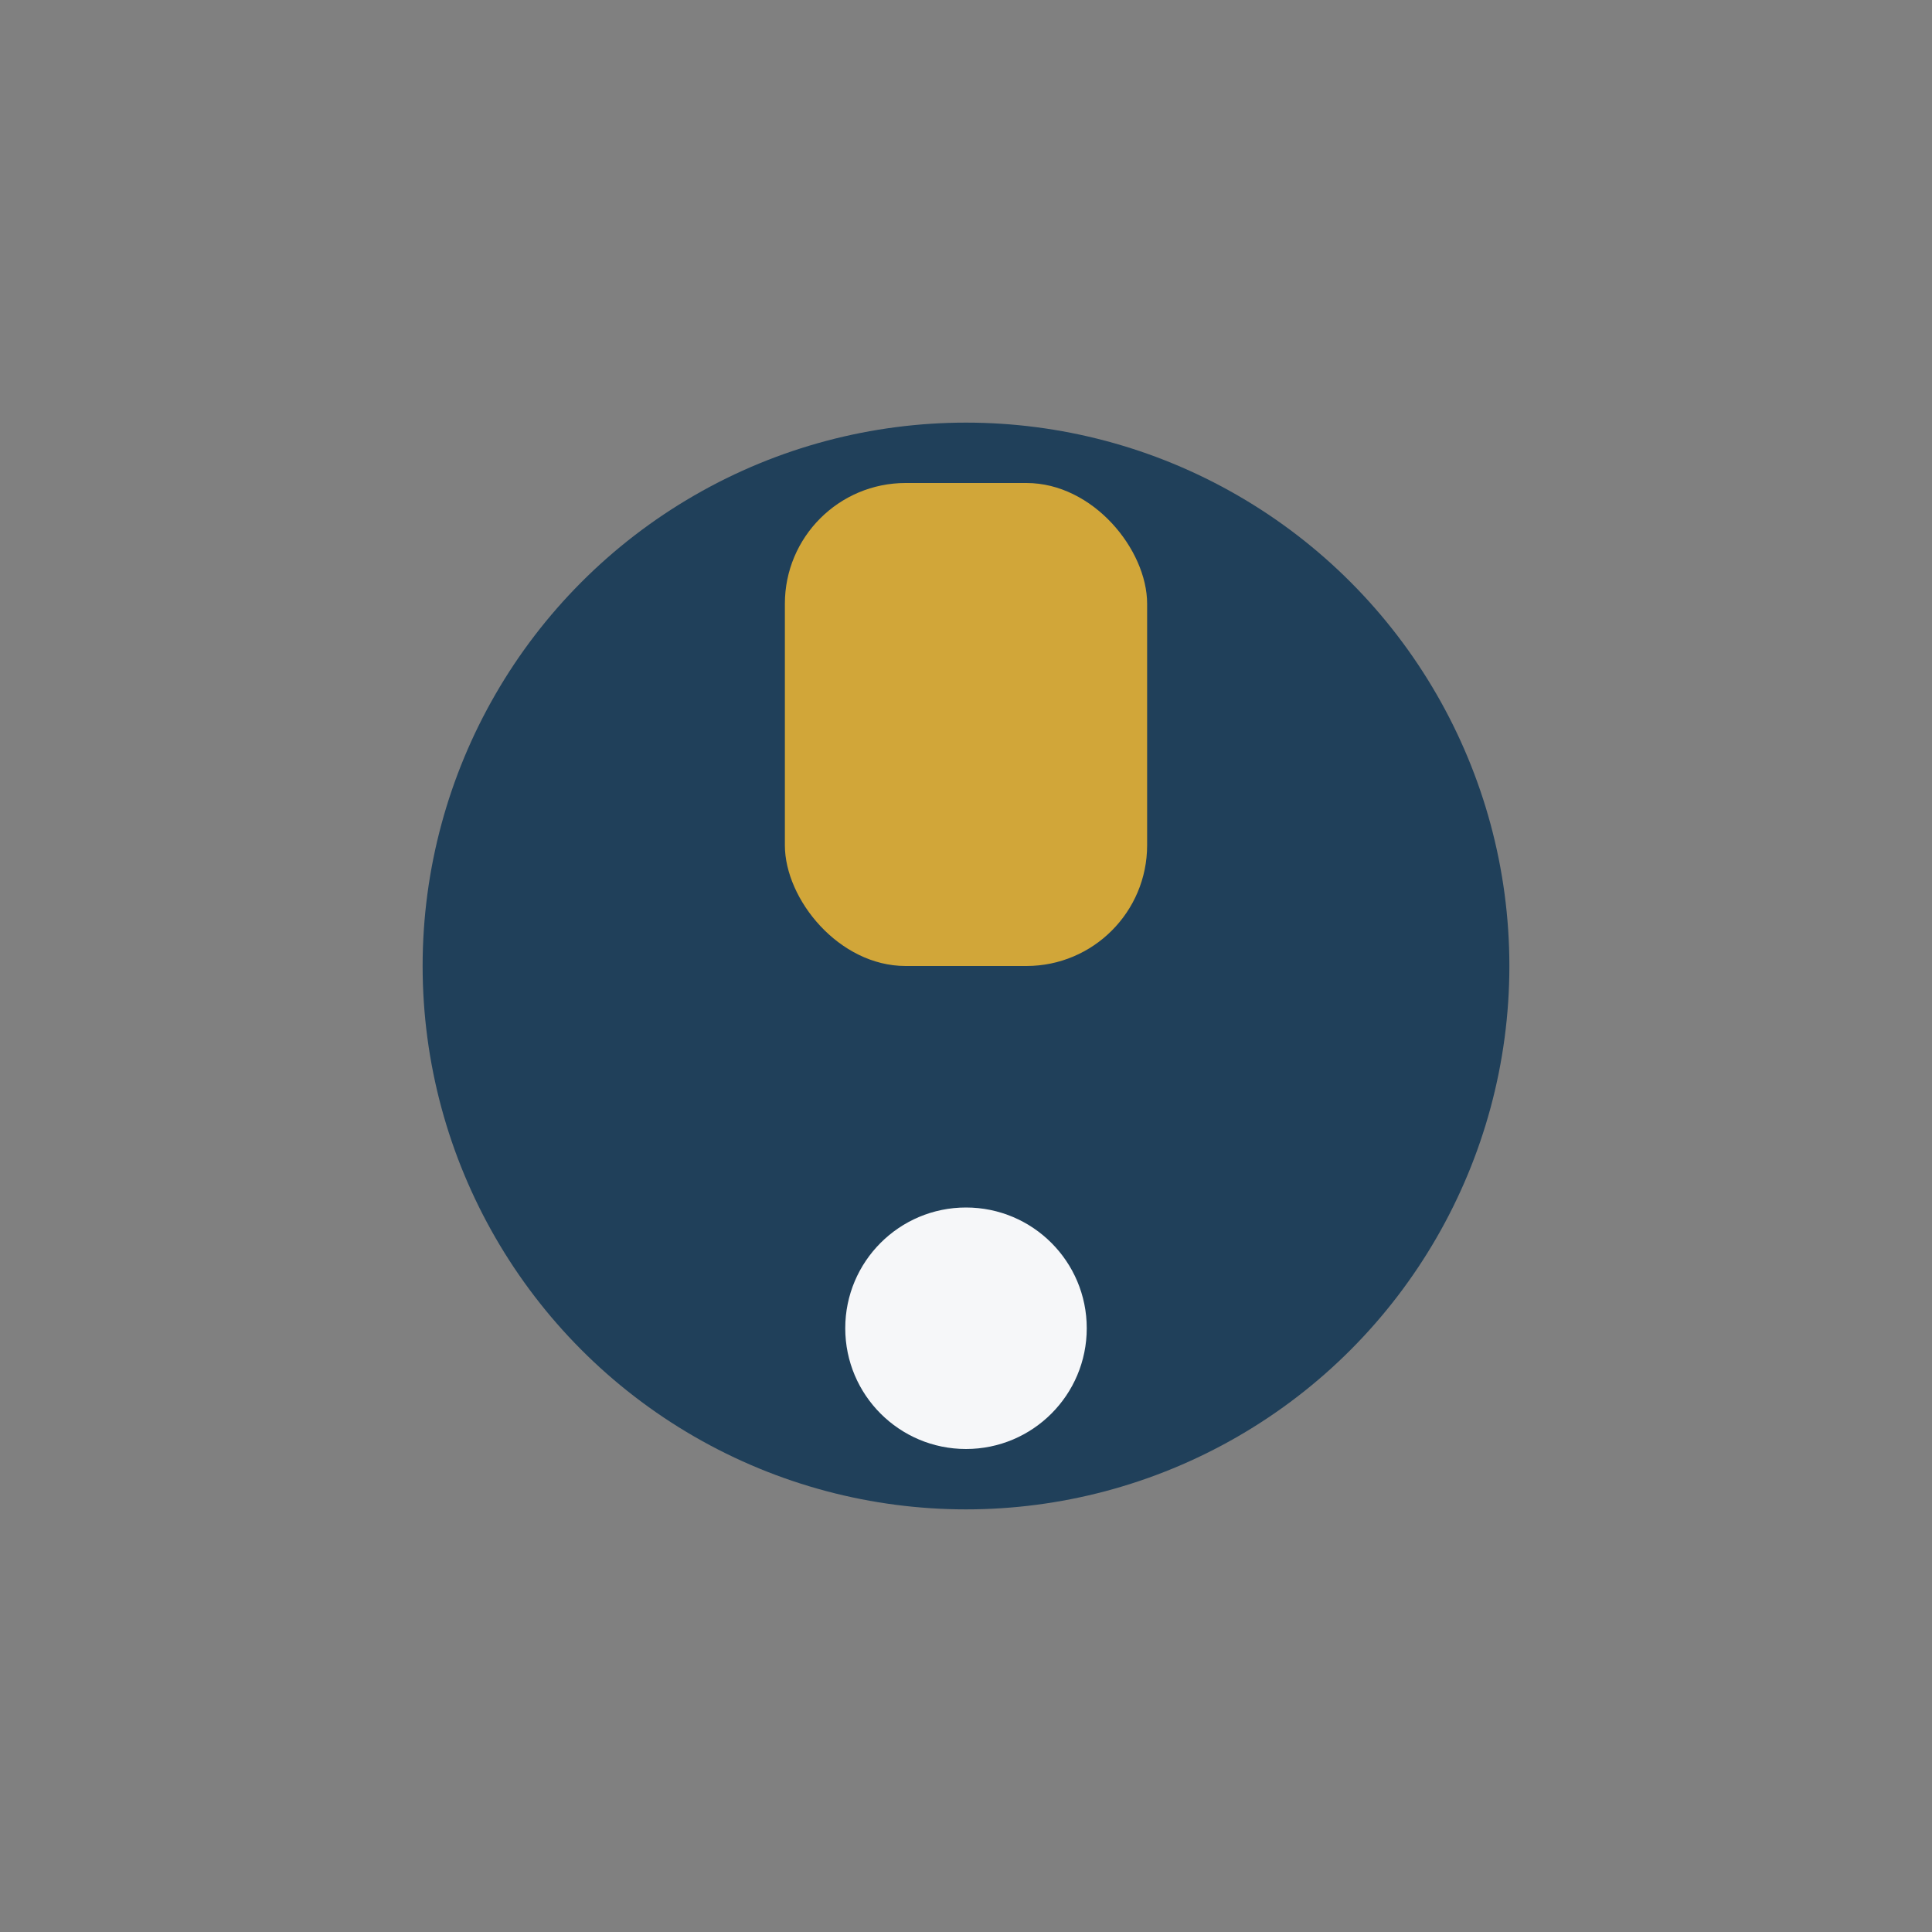 <?xml version="1.0" encoding="UTF-8"?>
<svg xmlns="http://www.w3.org/2000/svg" width="32" height="32" viewBox="0 0 32 32"><rect x="0" y="0" width="32" height="32" fill="#808080" stroke="none"/><circle cx="16" cy="16" r="9" fill="#20405A"/><rect x="13" y="8" width="6" height="8" rx="2" fill="#D1A639"/><circle cx="16" cy="22" r="2" fill="#F6F7F9"/></svg>